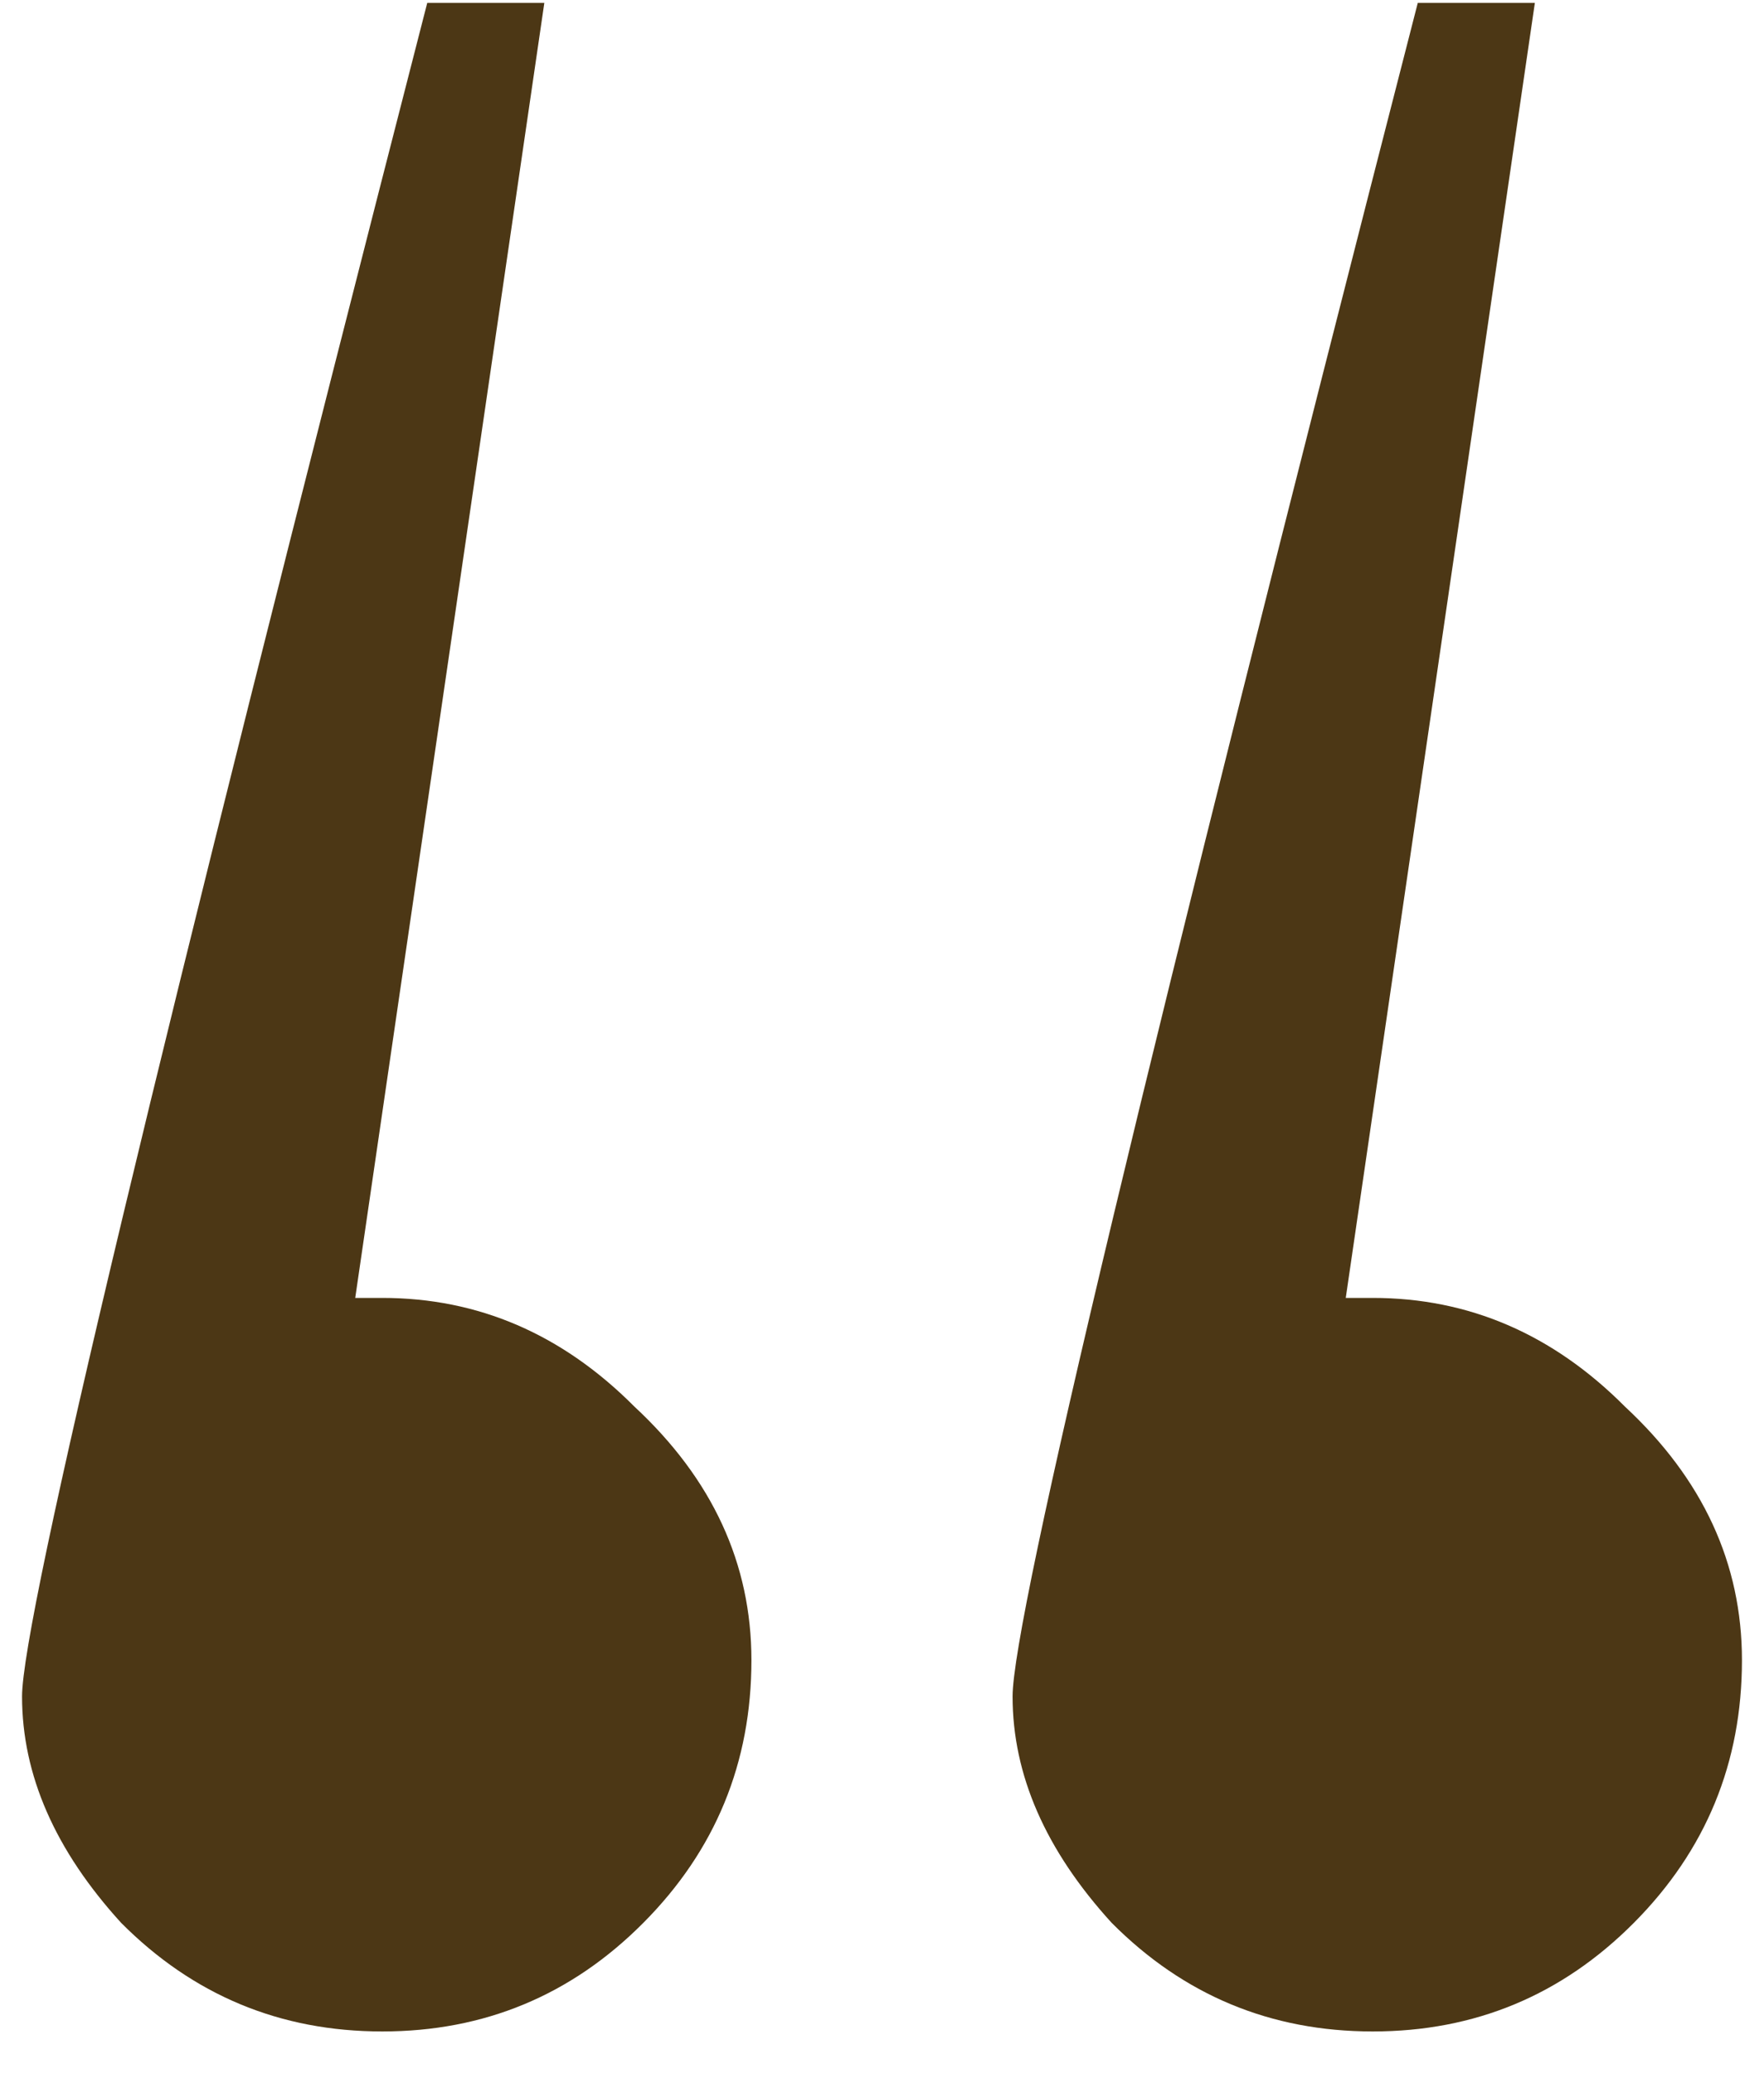 <svg width="40" height="47" viewBox="0 0 40 47" fill="none" xmlns="http://www.w3.org/2000/svg">
    <path
        d="M9.688 0.066C3.563 23.888 0.5 36.688 0.5 38.468C0.5 40.248 1.249 41.959 2.746 43.602C4.38 45.245 6.353 46.066 8.668 46.066C10.982 46.066 12.956 45.245 14.589 43.602C16.223 41.959 17.039 39.974 17.039 37.647C17.039 35.456 16.154 33.539 14.385 31.896C12.751 30.254 10.846 29.432 8.668 29.432H8.055L12.343 0.066H9.688ZM32.149 0.066C26.024 23.888 22.961 36.688 22.961 38.468C22.961 40.248 23.709 41.959 25.207 43.602C26.84 45.245 28.814 46.066 31.128 46.066C33.442 46.066 35.416 45.245 37.05 43.602C38.683 41.959 39.5 39.974 39.5 37.647C39.5 35.456 38.615 33.539 36.846 31.896C35.212 30.254 33.306 29.432 31.128 29.432H30.516L34.804 0.066H32.149Z"
        fill="#4C3715" />
</svg>